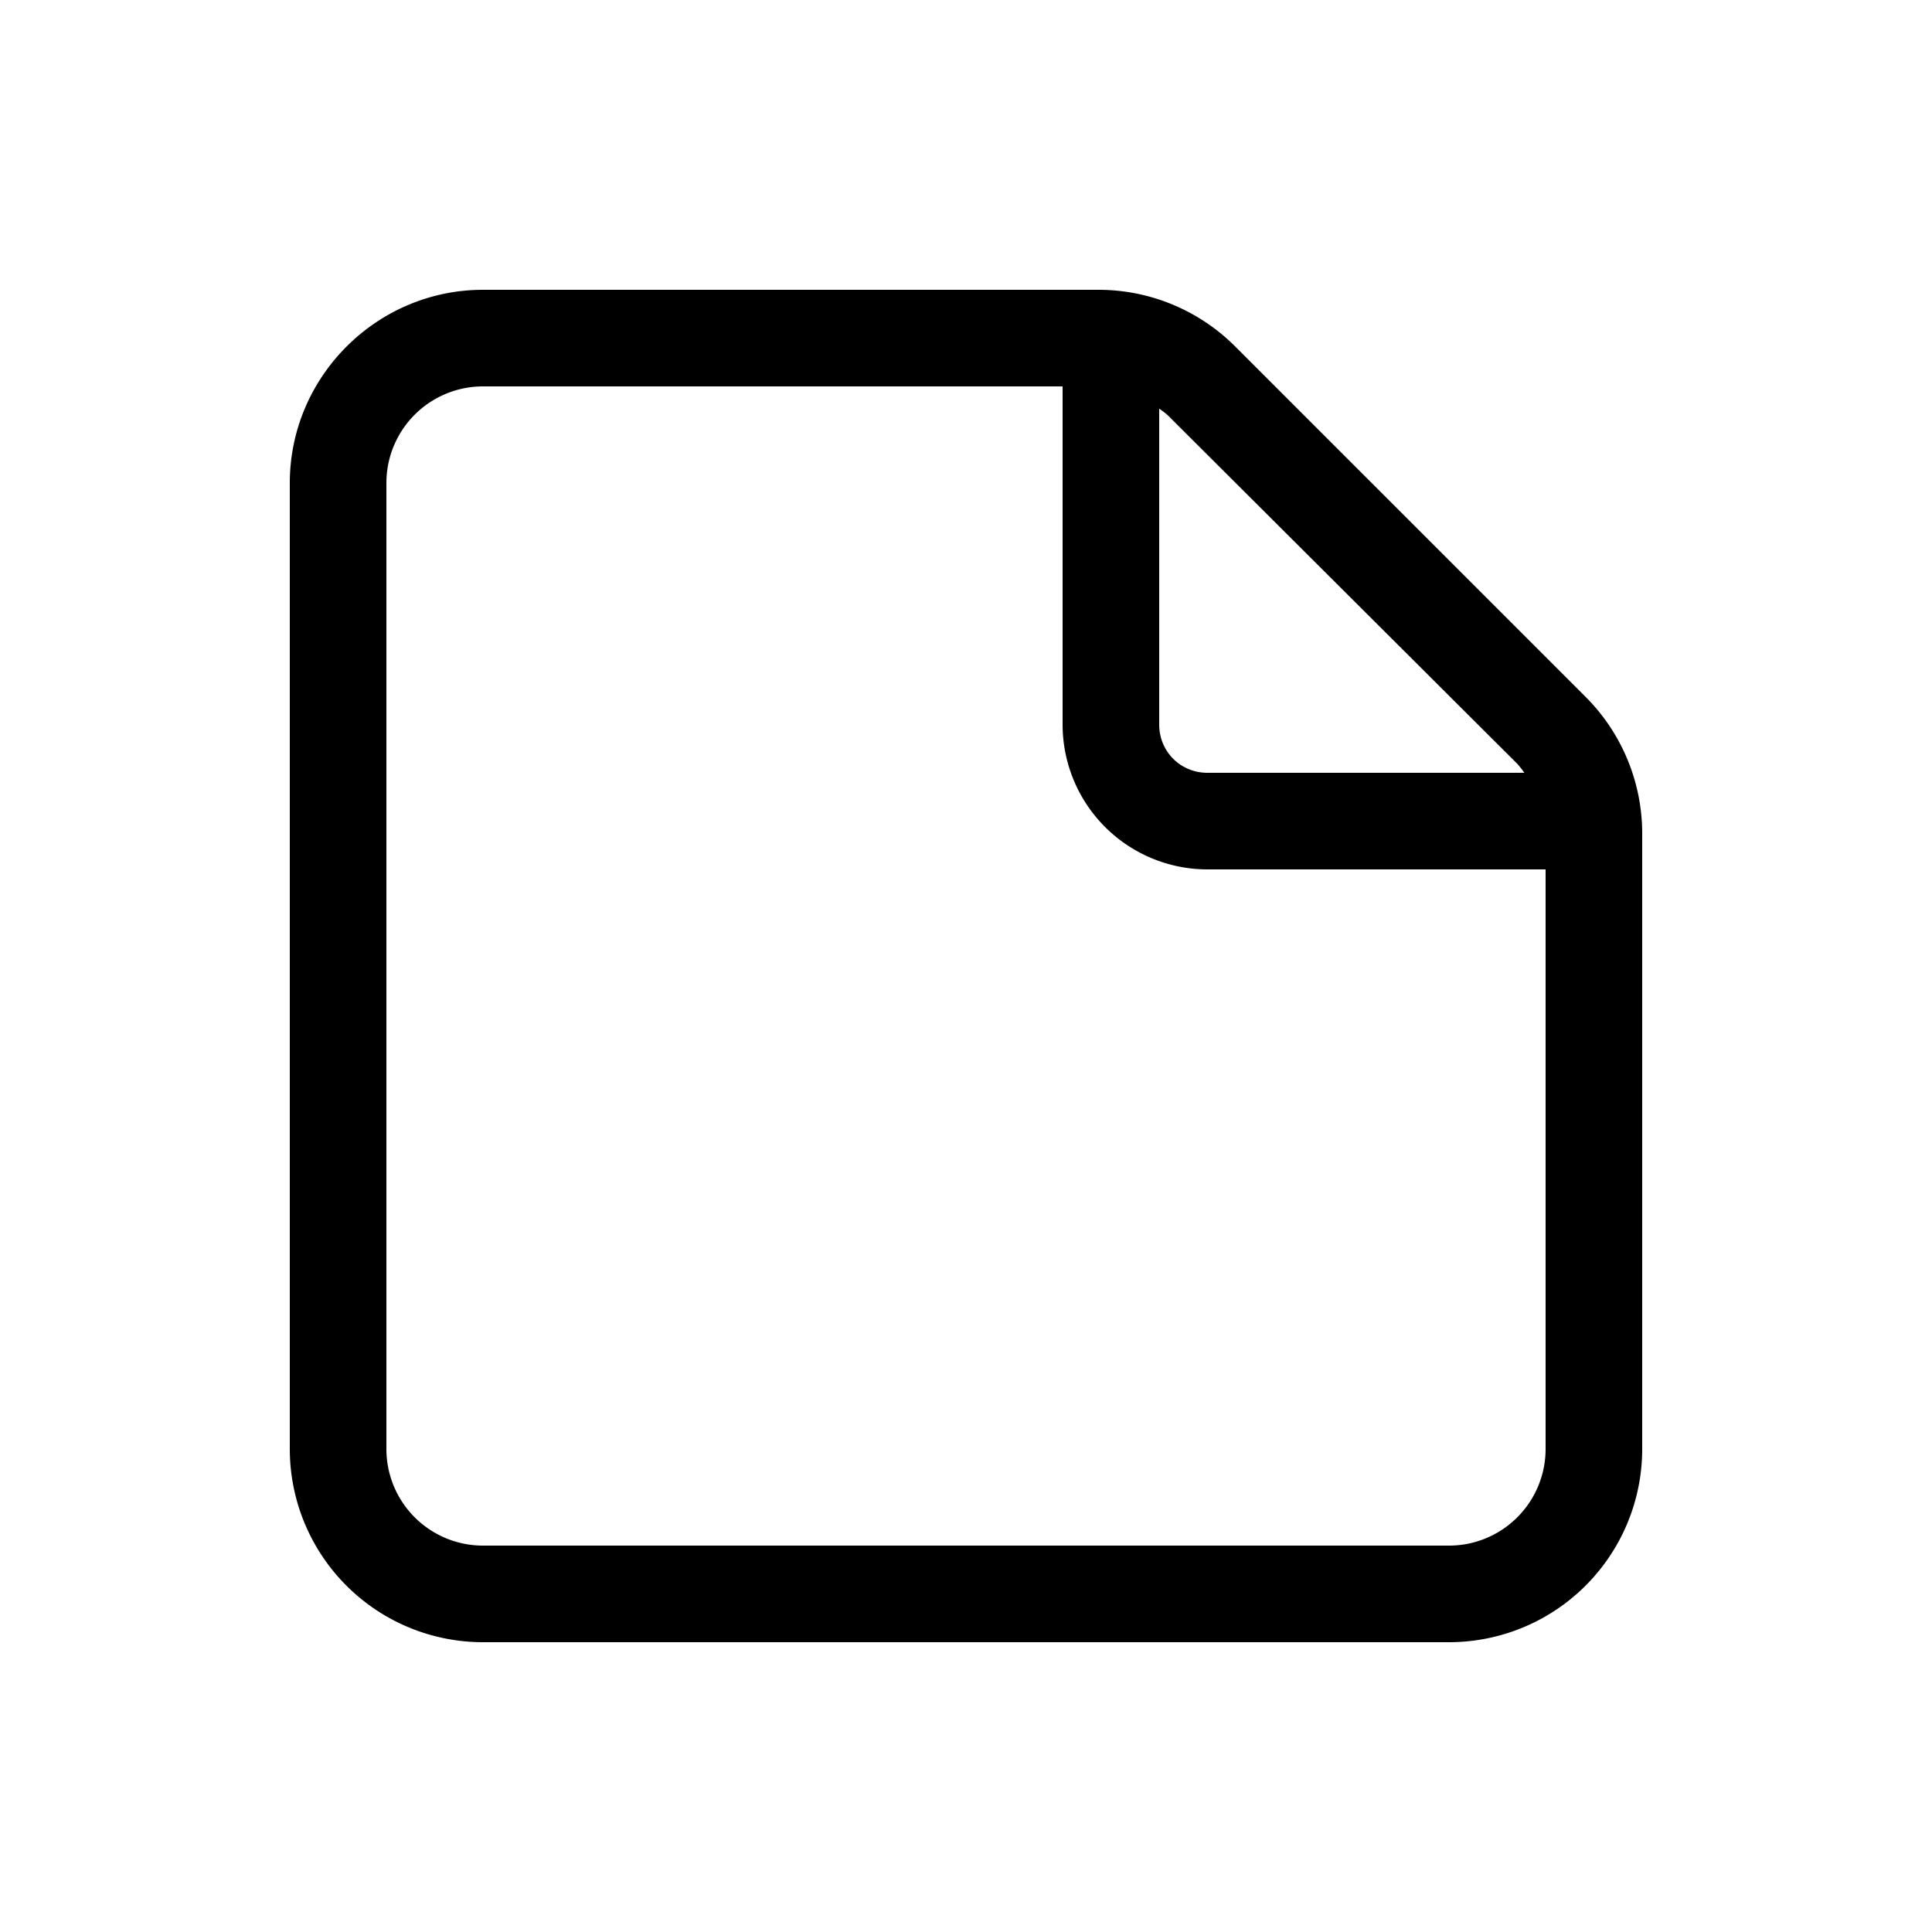 <svg width="20" height="20" viewBox="0 0 20 20" xmlns="http://www.w3.org/2000/svg"><path d="M11.38 3a2 2 0 0 1 1.41.59l3.62 3.62A2 2 0 0 1 17 8.62V15a2 2 0 0 1-2 2H5a2 2 0 0 1-2-2V5c0-1.1.9-2 2-2h6.38ZM5 4a1 1 0 0 0-1 1v10a1 1 0 0 0 1 1h10a1 1 0 0 0 1-1V9h-3.5A1.5 1.5 0 0 1 11 7.5V4H5Zm7 3.5c0 .28.22.5.5.5h3.28a.99.99 0 0 0-.07-.09L12.09 4.3a.99.99 0 0 0-.09-.07V7.5Z"/></svg>